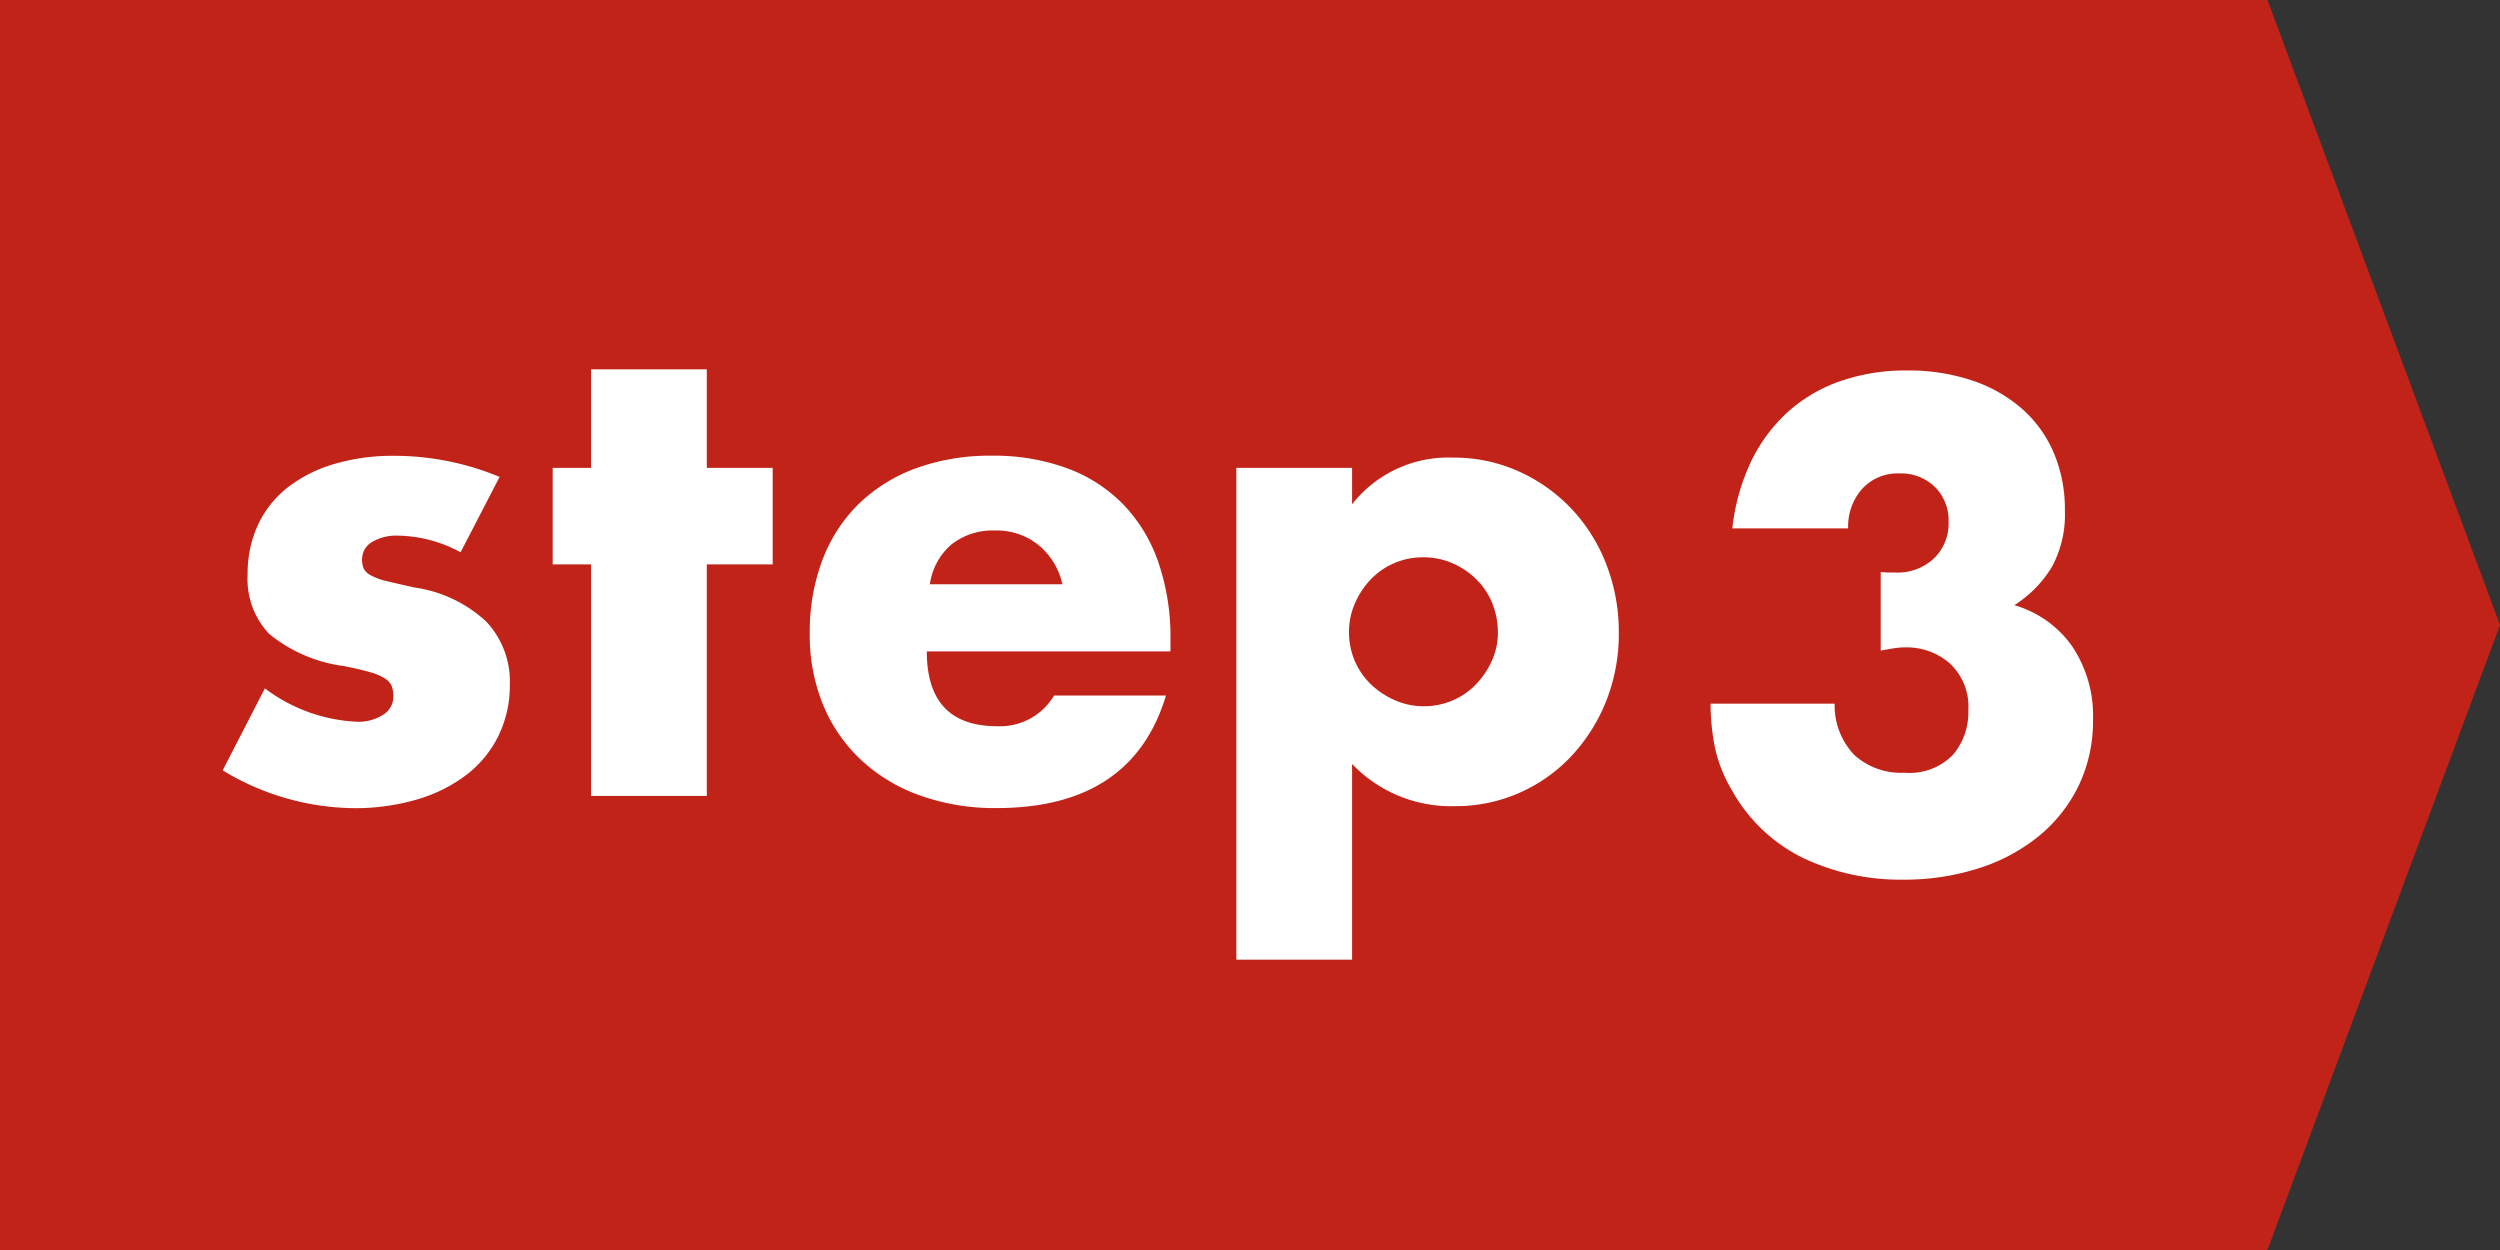 <svg xmlns="http://www.w3.org/2000/svg" width="86" height="43"><rect width="100%" height="100%" fill="#333333" stroke="none"/><g data-name="グループ 249"><g data-name="グループ 246"><path data-name="合体 61" d="M78 0l8 21.5L78 43zM0 43V0h78v43z" fill="#c22319"/></g><path data-name="パス 188" d="M15.844 18.998a4.653 4.653 0 00-2.156-.572 1.62 1.62 0 00-.891.22.676.676 0 00-.341.594.779.779 0 00.055.319.568.568 0 00.242.231 2.1 2.1 0 00.55.2q.363.088.957.22a4.572 4.572 0 012.464 1.17 3 3 0 01.814 2.167 3.93 3.93 0 01-.4 1.782 3.79 3.79 0 01-1.1 1.331 5.228 5.228 0 01-1.69.841 7.556 7.556 0 01-2.178.3A8.851 8.851 0 017.66 26.5l1.452-2.82a5.673 5.673 0 003.168 1.148 1.559 1.559 0 00.9-.242.724.724 0 00.352-.616 1.022 1.022 0 00-.055-.363.592.592 0 00-.231-.264 1.841 1.841 0 00-.517-.22q-.341-.1-.891-.209a5.1 5.1 0 01-2.583-1.111 2.75 2.75 0 01-.737-2.035 4.005 4.005 0 01.352-1.705 3.53 3.53 0 011.012-1.283 4.744 4.744 0 011.6-.814 7.09 7.09 0 012.074-.286 9.433 9.433 0 013.63.726zm8.47.418v7.964h-3.982v-7.964h-1.32v-3.322h1.32v-3.388h3.982v3.388h2.266v3.322zm12.232.682a2.4 2.4 0 00-.814-1.342 2.28 2.28 0 00-1.5-.506 2.281 2.281 0 00-1.507.484 2.191 2.191 0 00-.737 1.364zm-4.664 2.31q0 2.574 2.42 2.574a2.162 2.162 0 001.958-1.056h3.85q-1.166 3.872-5.83 3.872a7.659 7.659 0 01-2.618-.429 5.844 5.844 0 01-2.035-1.221 5.442 5.442 0 01-1.309-1.892 6.306 6.306 0 01-.462-2.464 6.971 6.971 0 01.44-2.541 5.344 5.344 0 011.254-1.925 5.556 5.556 0 011.969-1.221 7.448 7.448 0 012.607-.429 7.288 7.288 0 012.574.429 5.21 5.21 0 011.936 1.243 5.4 5.4 0 011.21 1.991 7.887 7.887 0 01.418 2.651v.418zm19.646-.638a2.7 2.7 0 00-.187-1 2.4 2.4 0 00-.539-.825 2.7 2.7 0 00-.825-.565 2.5 2.5 0 00-1.023-.209 2.486 2.486 0 00-.99.2 2.448 2.448 0 00-.8.55 2.8 2.8 0 00-.55.825 2.449 2.449 0 00-.209 1 2.486 2.486 0 00.2.99 2.448 2.448 0 00.55.8 2.8 2.8 0 00.825.55 2.449 2.449 0 001 .209 2.486 2.486 0 00.99-.2 2.448 2.448 0 00.8-.55 2.844 2.844 0 00.55-.814 2.323 2.323 0 00.208-.961zm-5.016 11.242H42.53V16.094h3.982v1.254a4.2 4.2 0 013.476-1.606 5.4 5.4 0 012.255.473 5.716 5.716 0 011.815 1.287 5.84 5.84 0 011.2 1.914 6.421 6.421 0 01.429 2.354 6.249 6.249 0 01-.429 2.332 6 6 0 01-1.188 1.892 5.482 5.482 0 01-1.794 1.276 5.437 5.437 0 01-2.244.462 4.7 4.7 0 01-3.52-1.452z" fill="#fff"/><path data-name="パス 184" d="M64.696 19.674a2.461 2.461 0 00.3.022h.209a1.83 1.83 0 001.32-.484 1.657 1.657 0 00.506-1.254 1.616 1.616 0 00-.473-1.21 1.674 1.674 0 00-1.221-.462 1.649 1.649 0 00-1.276.528 1.94 1.94 0 00-.484 1.364h-3.985a7.137 7.137 0 01.649-2.31 5.533 5.533 0 011.265-1.7 5.276 5.276 0 011.8-1.056 6.869 6.869 0 012.292-.368 6.9 6.9 0 012.233.341 5.026 5.026 0 011.716.968 4.215 4.215 0 011.1 1.518 4.97 4.97 0 01.385 1.991 3.769 3.769 0 01-.451 1.947 4.05 4.05 0 01-1.287 1.309 3.678 3.678 0 011.991 1.419A4.289 4.289 0 0172 24.756 5.134 5.134 0 0171.518 27a5.119 5.119 0 01-1.353 1.738 6.237 6.237 0 01-2.07 1.122 8.341 8.341 0 01-2.629.4 7.8 7.8 0 01-3.454-.752 5.651 5.651 0 01-2.464-2.376 4.75 4.75 0 01-.561-1.452 7.609 7.609 0 01-.143-1.474h4.268a2.462 2.462 0 00.682 1.771 2.391 2.391 0 001.716.605 2.087 2.087 0 001.672-.616 2.252 2.252 0 00.528-1.518 2.032 2.032 0 00-.638-1.628 2.249 2.249 0 00-1.518-.55 2.542 2.542 0 00-.418.033q-.2.033-.44.077z" fill="#fff"/></g></svg>